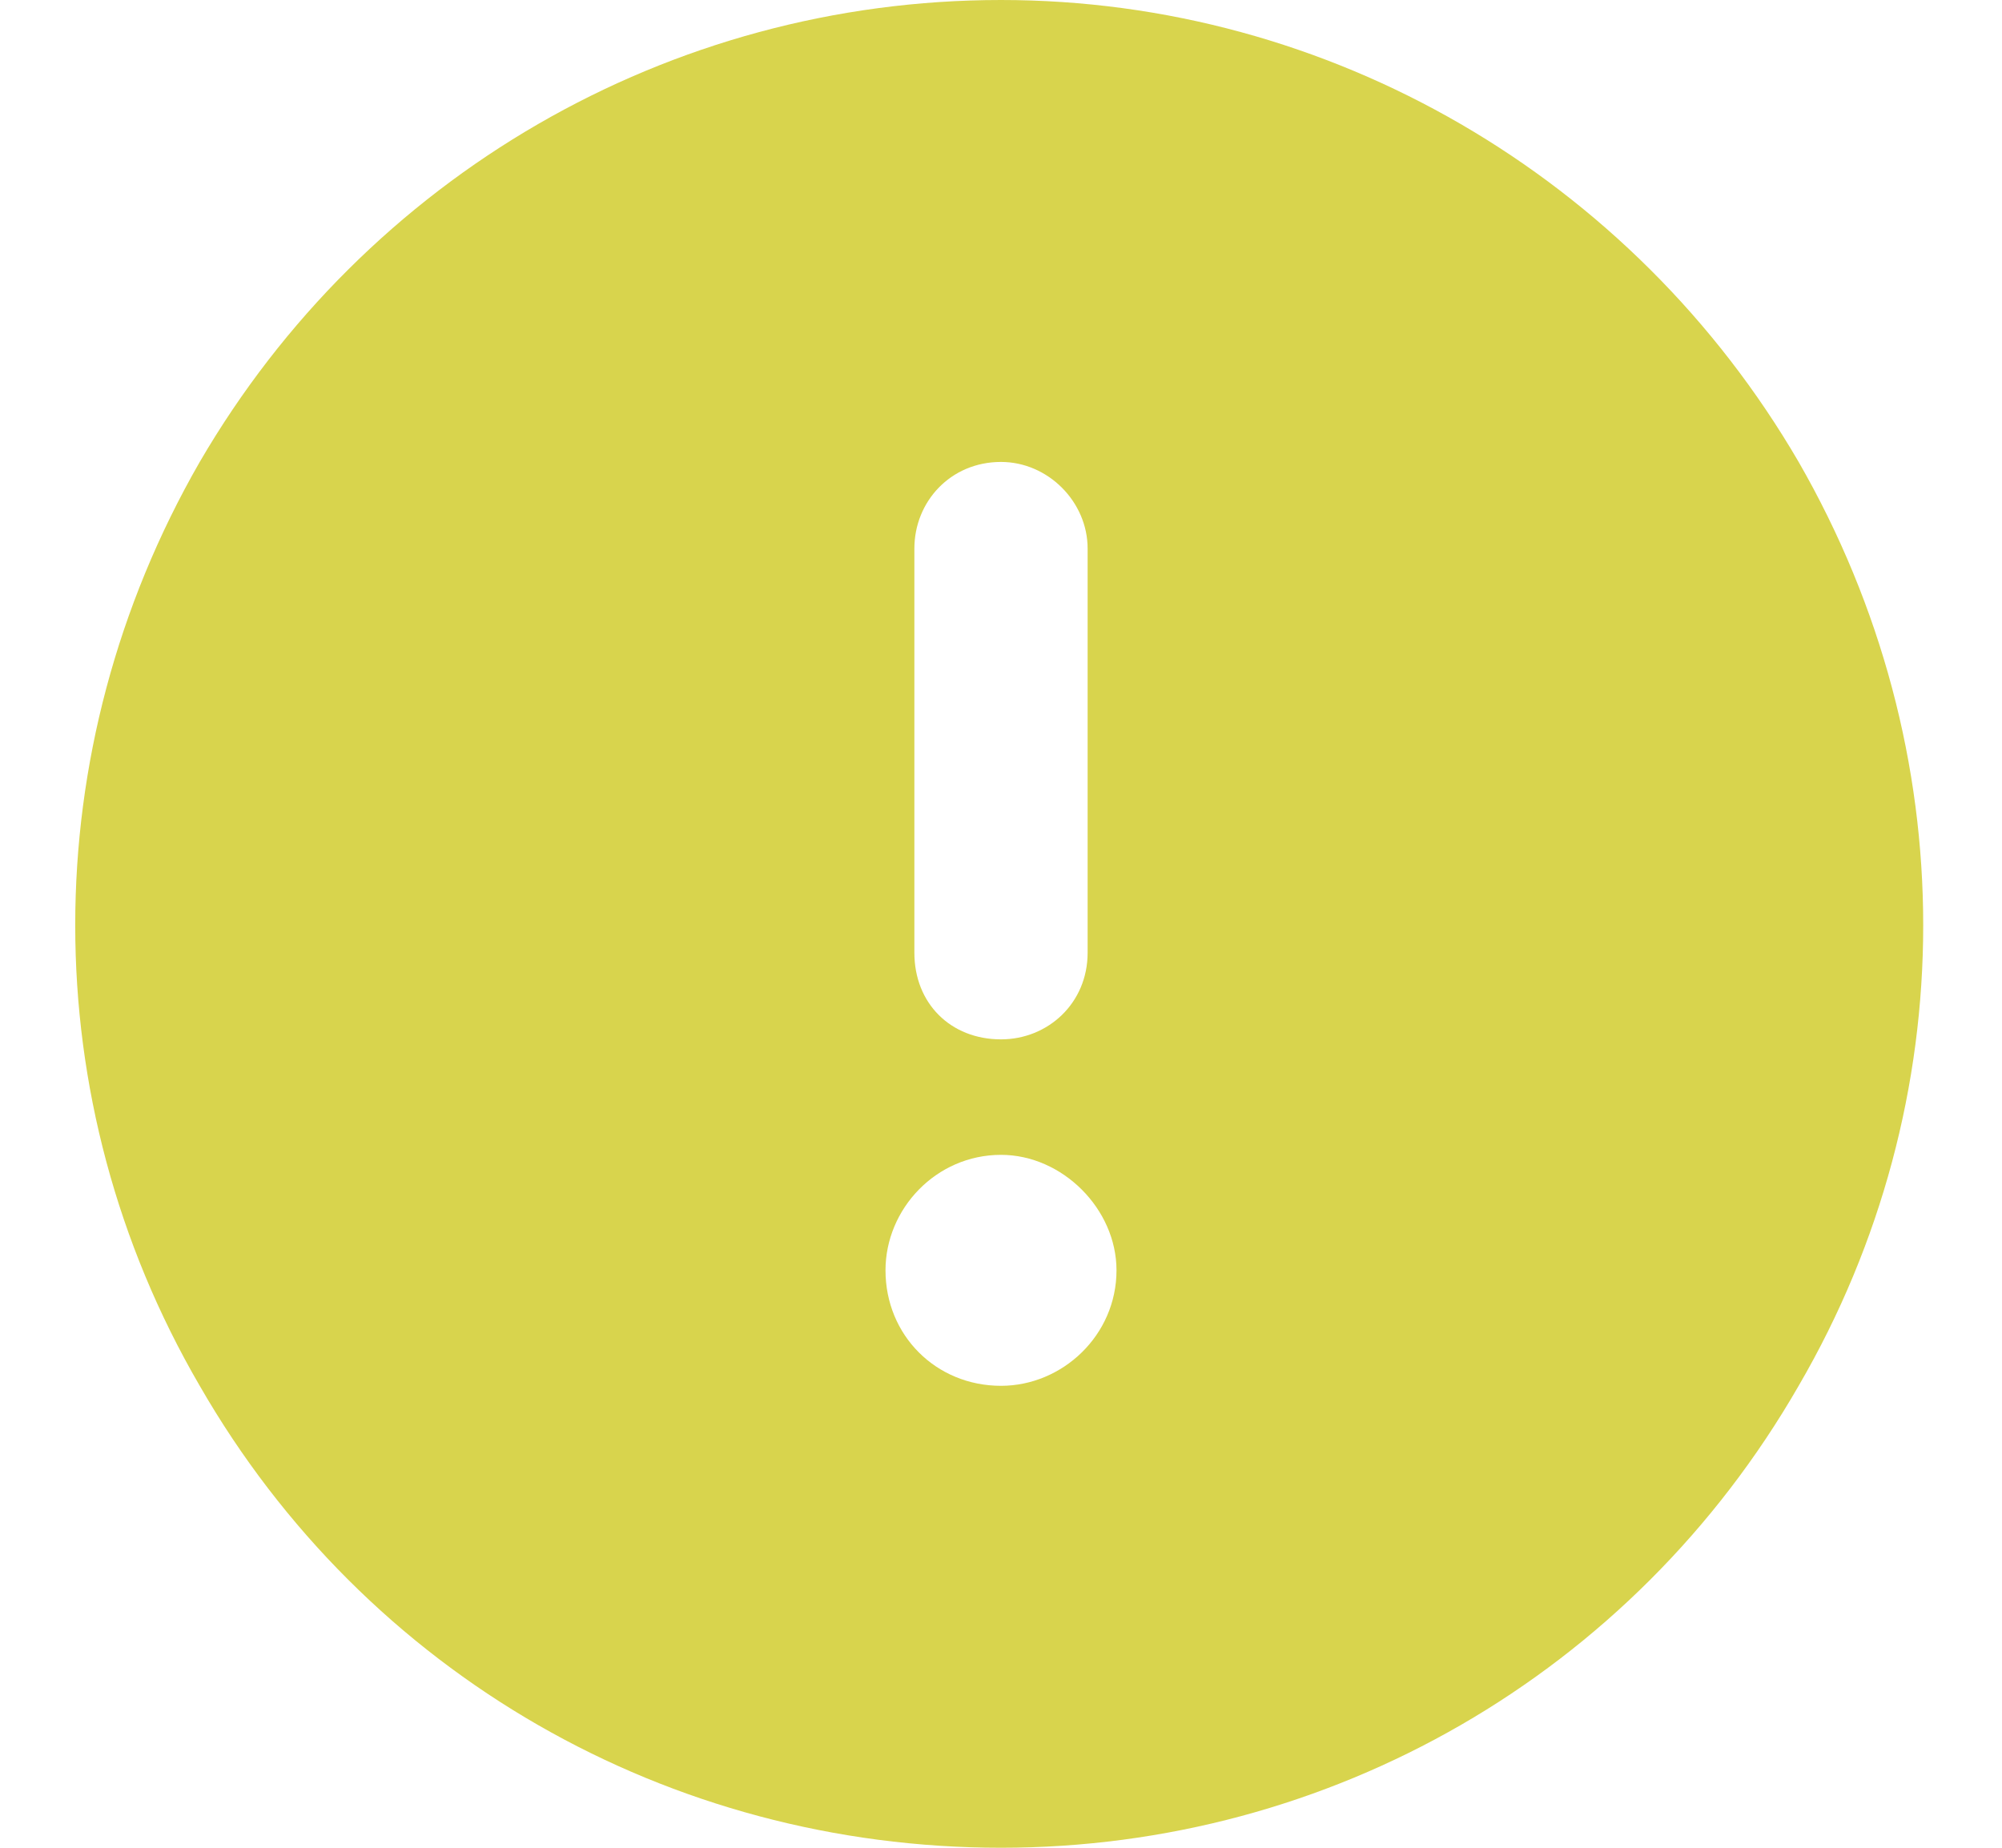 <svg width="26" height="24" viewBox="0 0 26 24" fill="none" xmlns="http://www.w3.org/2000/svg">
<path d="M13 24C8.688 24 4.75 21.75 2.594 18C0.438 14.297 0.438 9.75 2.594 6C4.75 2.297 8.688 0 13 0C17.266 0 21.203 2.297 23.359 6C25.516 9.75 25.516 14.297 23.359 18C21.203 21.75 17.266 24 13 24ZM13 6C12.344 6 11.875 6.516 11.875 7.125V12.375C11.875 13.031 12.344 13.5 13 13.5C13.609 13.5 14.125 13.031 14.125 12.375V7.125C14.125 6.516 13.609 6 13 6ZM11.5 16.5C11.5 17.344 12.156 18 13 18C13.797 18 14.5 17.344 14.5 16.5C14.5 15.703 13.797 15 13 15C12.156 15 11.5 15.703 11.5 16.5Z" fill="#D8D44D"/>
</svg>
